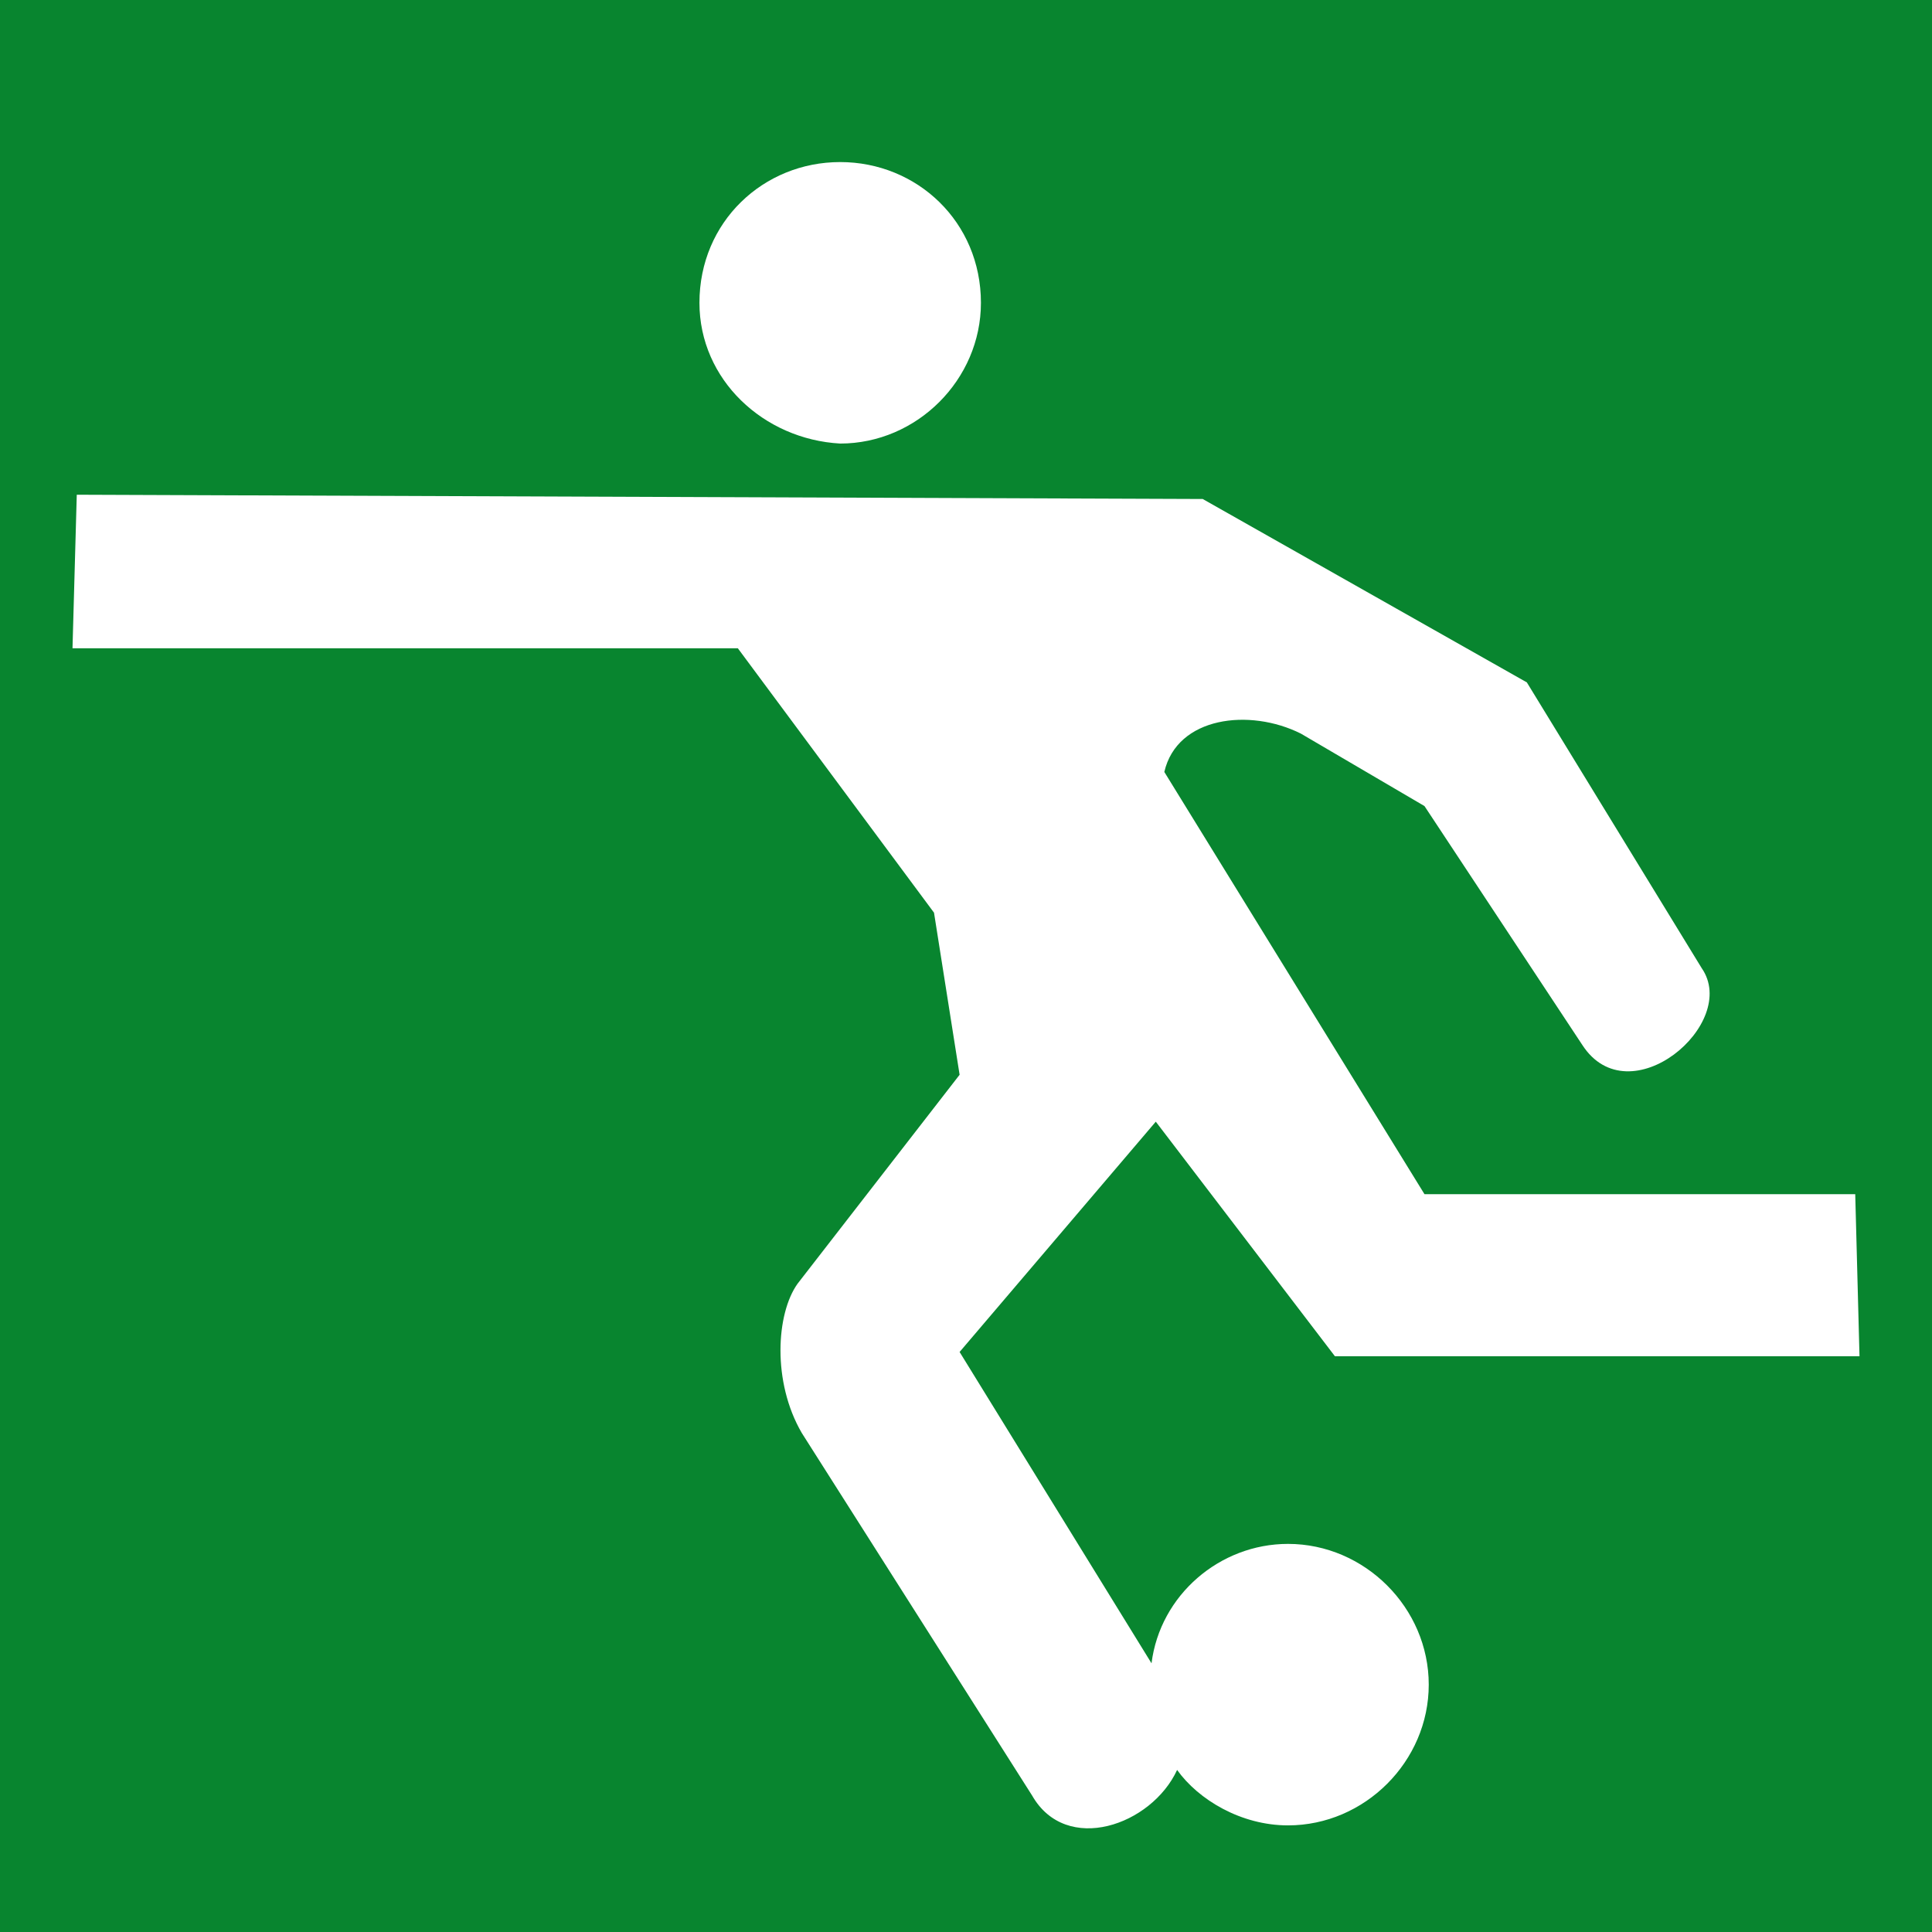 <?xml version="1.0" encoding="utf-8"?>
<!-- Generator: Adobe Illustrator 26.4.0, SVG Export Plug-In . SVG Version: 6.00 Build 0)  -->
<svg version="1.2" baseProfile="tiny" xmlns="http://www.w3.org/2000/svg" xmlns:xlink="http://www.w3.org/1999/xlink" x="0px"
	 y="0px" viewBox="0 0 45.3 45.3" overflow="visible" xml:space="preserve">
<g id="Ebene_2">
	<rect fill="#08852F" width="45.3" height="45.3"/>
</g>
<g id="Ebene_4">
	<path fill="#FFFFFF" d="M19.7,3.8c1.8,0,3.3,1.4,3.3,3.3c0,1.8-1.5,3.3-3.3,3.3c-1.8-0.1-3.3-1.5-3.3-3.3
		C16.4,5.2,17.9,3.8,19.7,3.8L19.7,3.8L19.7,3.8z M30.2,36.2c1.8,0,3.3,1.5,3.3,3.3c0,1.8-1.5,3.3-3.3,3.3c-1.1,0-2.1-0.6-2.6-1.3
		c-0.6,1.3-2.6,2-3.4,0.6l-5.4-8.5c-0.7-1.2-0.6-2.8-0.1-3.5l3.8-4.9l-0.6-3.8l-4.6-6.2H1.7l0.1-3.6l26.4,0.1l7.6,4.3l4.1,6.7
		c0.9,1.3-1.7,3.5-2.8,1.8l-3.7-5.6l-2.9-1.7c-1.2-0.6-2.9-0.4-3.2,0.9l6.1,9.9h10.1l0.1,3.8H31.3l-4.2-5.5l-4.6,5.4L27,39
		C27.2,37.4,28.6,36.2,30.2,36.2L30.2,36.2L30.2,36.2z"/>
</g>
</svg>
